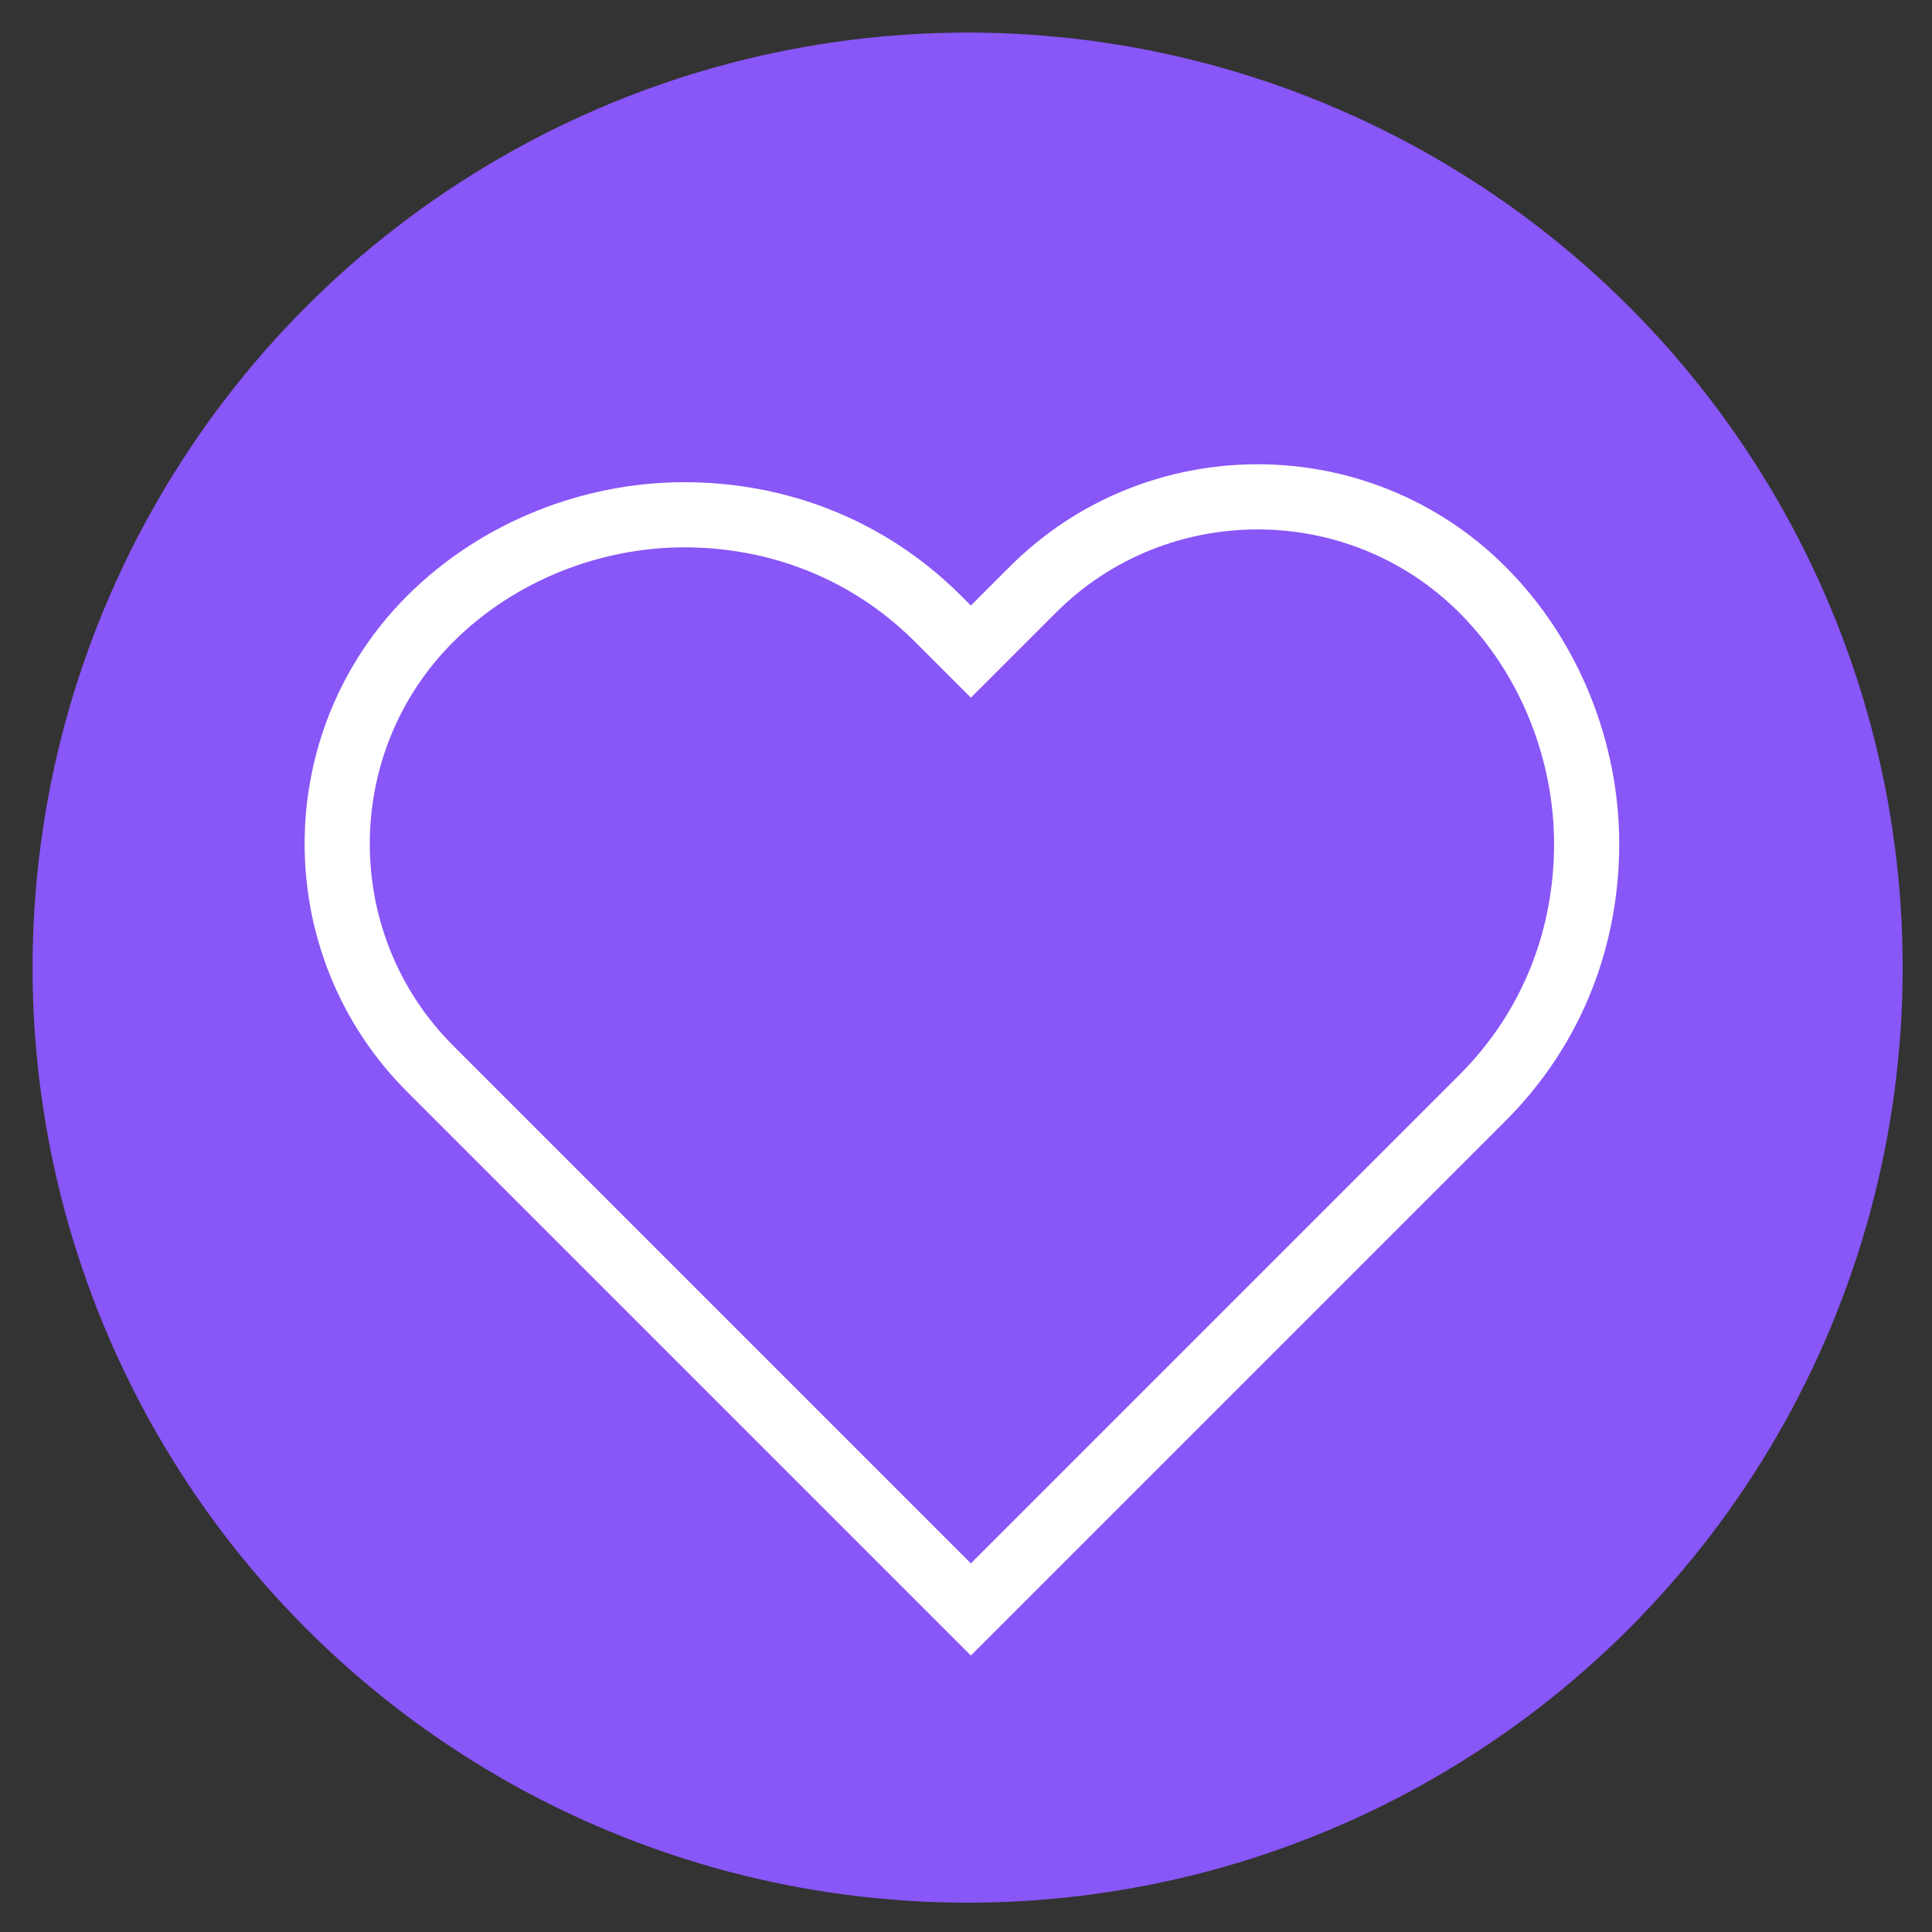 <?xml version="1.0" encoding="utf-8"?>
<!-- Generator: Adobe Illustrator 18.0.0, SVG Export Plug-In . SVG Version: 6.00 Build 0)  -->
<!DOCTYPE svg PUBLIC "-//W3C//DTD SVG 1.1//EN" "http://www.w3.org/Graphics/SVG/1.1/DTD/svg11.dtd">
<svg version="1.1" id="Layer_1" xmlns="http://www.w3.org/2000/svg" xmlns:xlink="http://www.w3.org/1999/xlink" x="0px" y="0px"
	 viewBox="0 0 59.3 59.3" enable-background="new 0 0 59.3 59.3" xml:space="preserve">
<rect x="0" y="0" width="59.3" height="59.3" fill="#333333" stroke="none"/>
<circle fill="#8956F8" cx="29.7" cy="29.7" r="28.7"/>
<path fill="none" stroke="#FFFFFF" stroke-width="2" stroke-miterlimit="10" d="M29.8,49.4l14.7-14.7l1-1c2.2-2.2,3.2-5,3.2-7.8
	s-1.1-5.7-3.2-7.8c-3.8-3.8-10-3.8-13.8,0L29.8,20l-1-1c-2.2-2.2-5-3.2-7.8-3.2c-2.8,0-5.7,1.1-7.8,3.2c-3.8,3.8-3.8,10,0,13.8
	l1.9,1.9L29.8,49.4z"/>
</svg>
